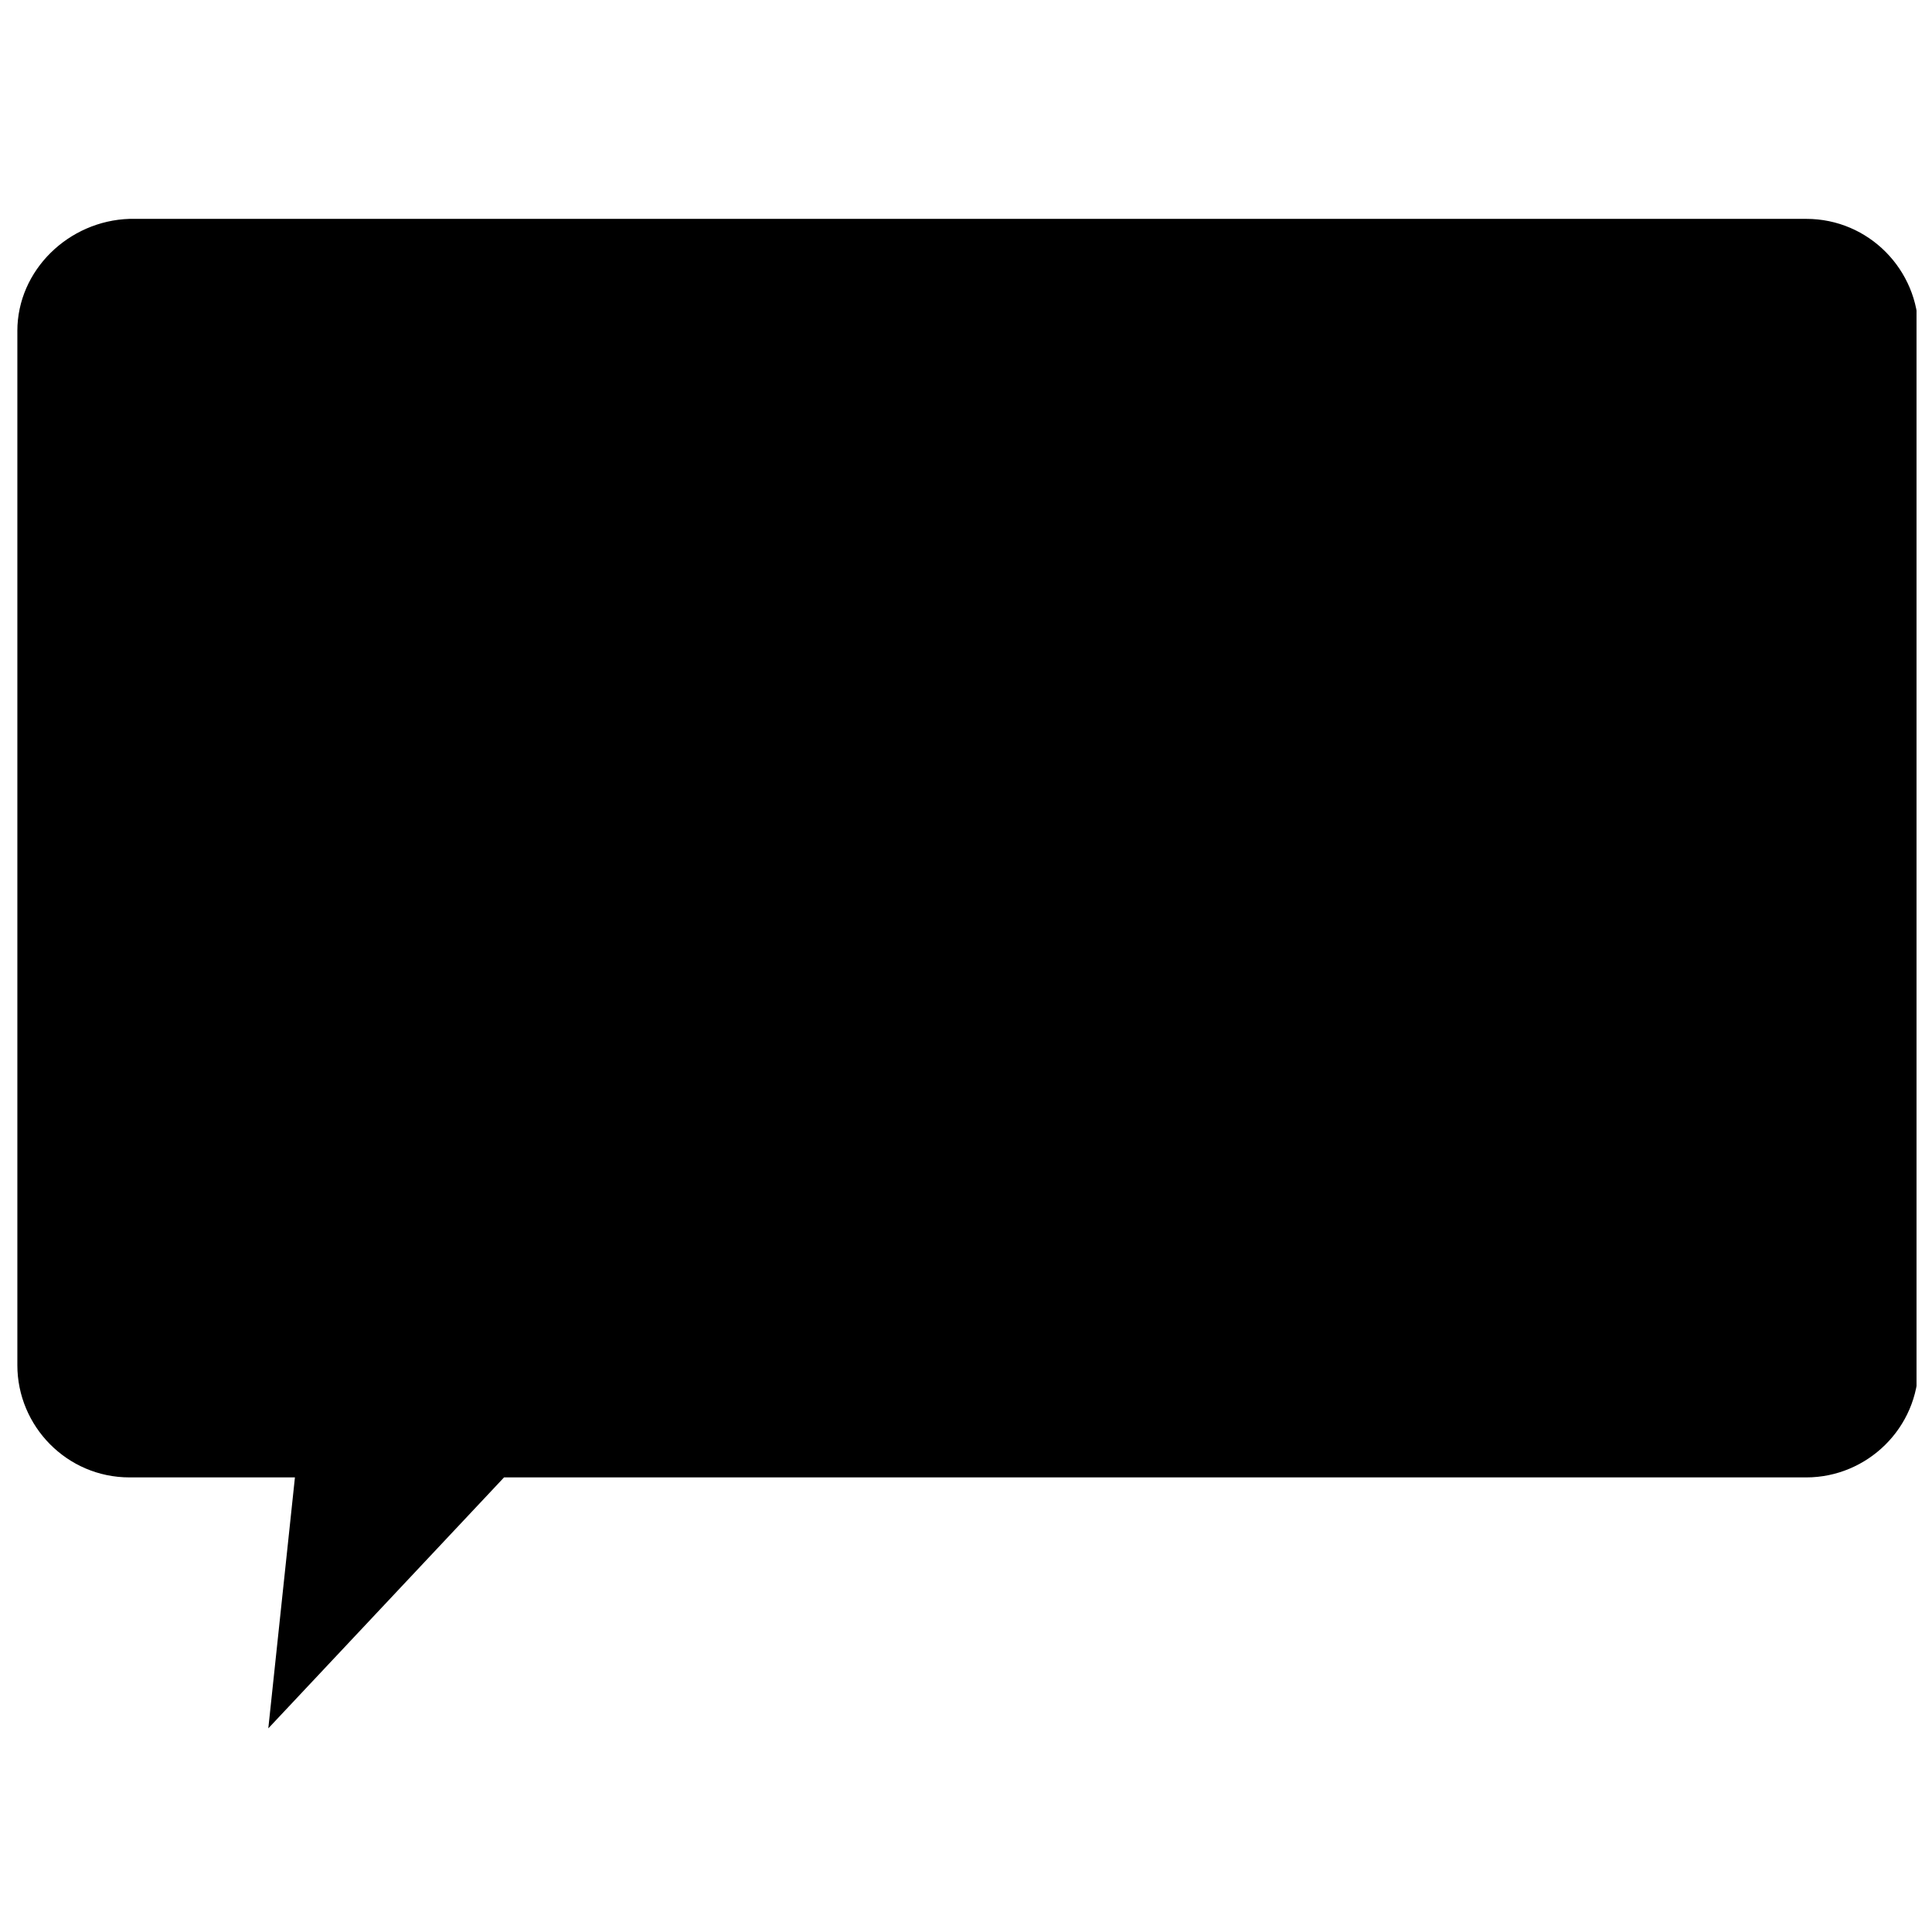<?xml version="1.0" encoding="UTF-8"?>
<!-- Uploaded to: SVG Repo, www.svgrepo.com, Generator: SVG Repo Mixer Tools -->
<svg width="800px" height="800px" version="1.1" viewBox="144 144 512 512" xmlns="http://www.w3.org/2000/svg">
 <defs>
  <clipPath id="a">
   <path d="m148.09 202h503.81v401h-503.81z"/>
  </clipPath>
 </defs>
 <g clip-path="url(#a)">
  <path d="m148.6 231.73v274.07c0 16.121 13.098 29.727 29.727 29.727h43.832l-7.055 66.504 62.473-66.504h345.11c16.121 0 29.727-13.098 29.727-29.727l-0.004-274.07c0-16.121-13.098-29.727-29.727-29.727h-444.36c-16.125 0.504-29.727 13.605-29.727 29.727z"/>
 </g>
</svg>